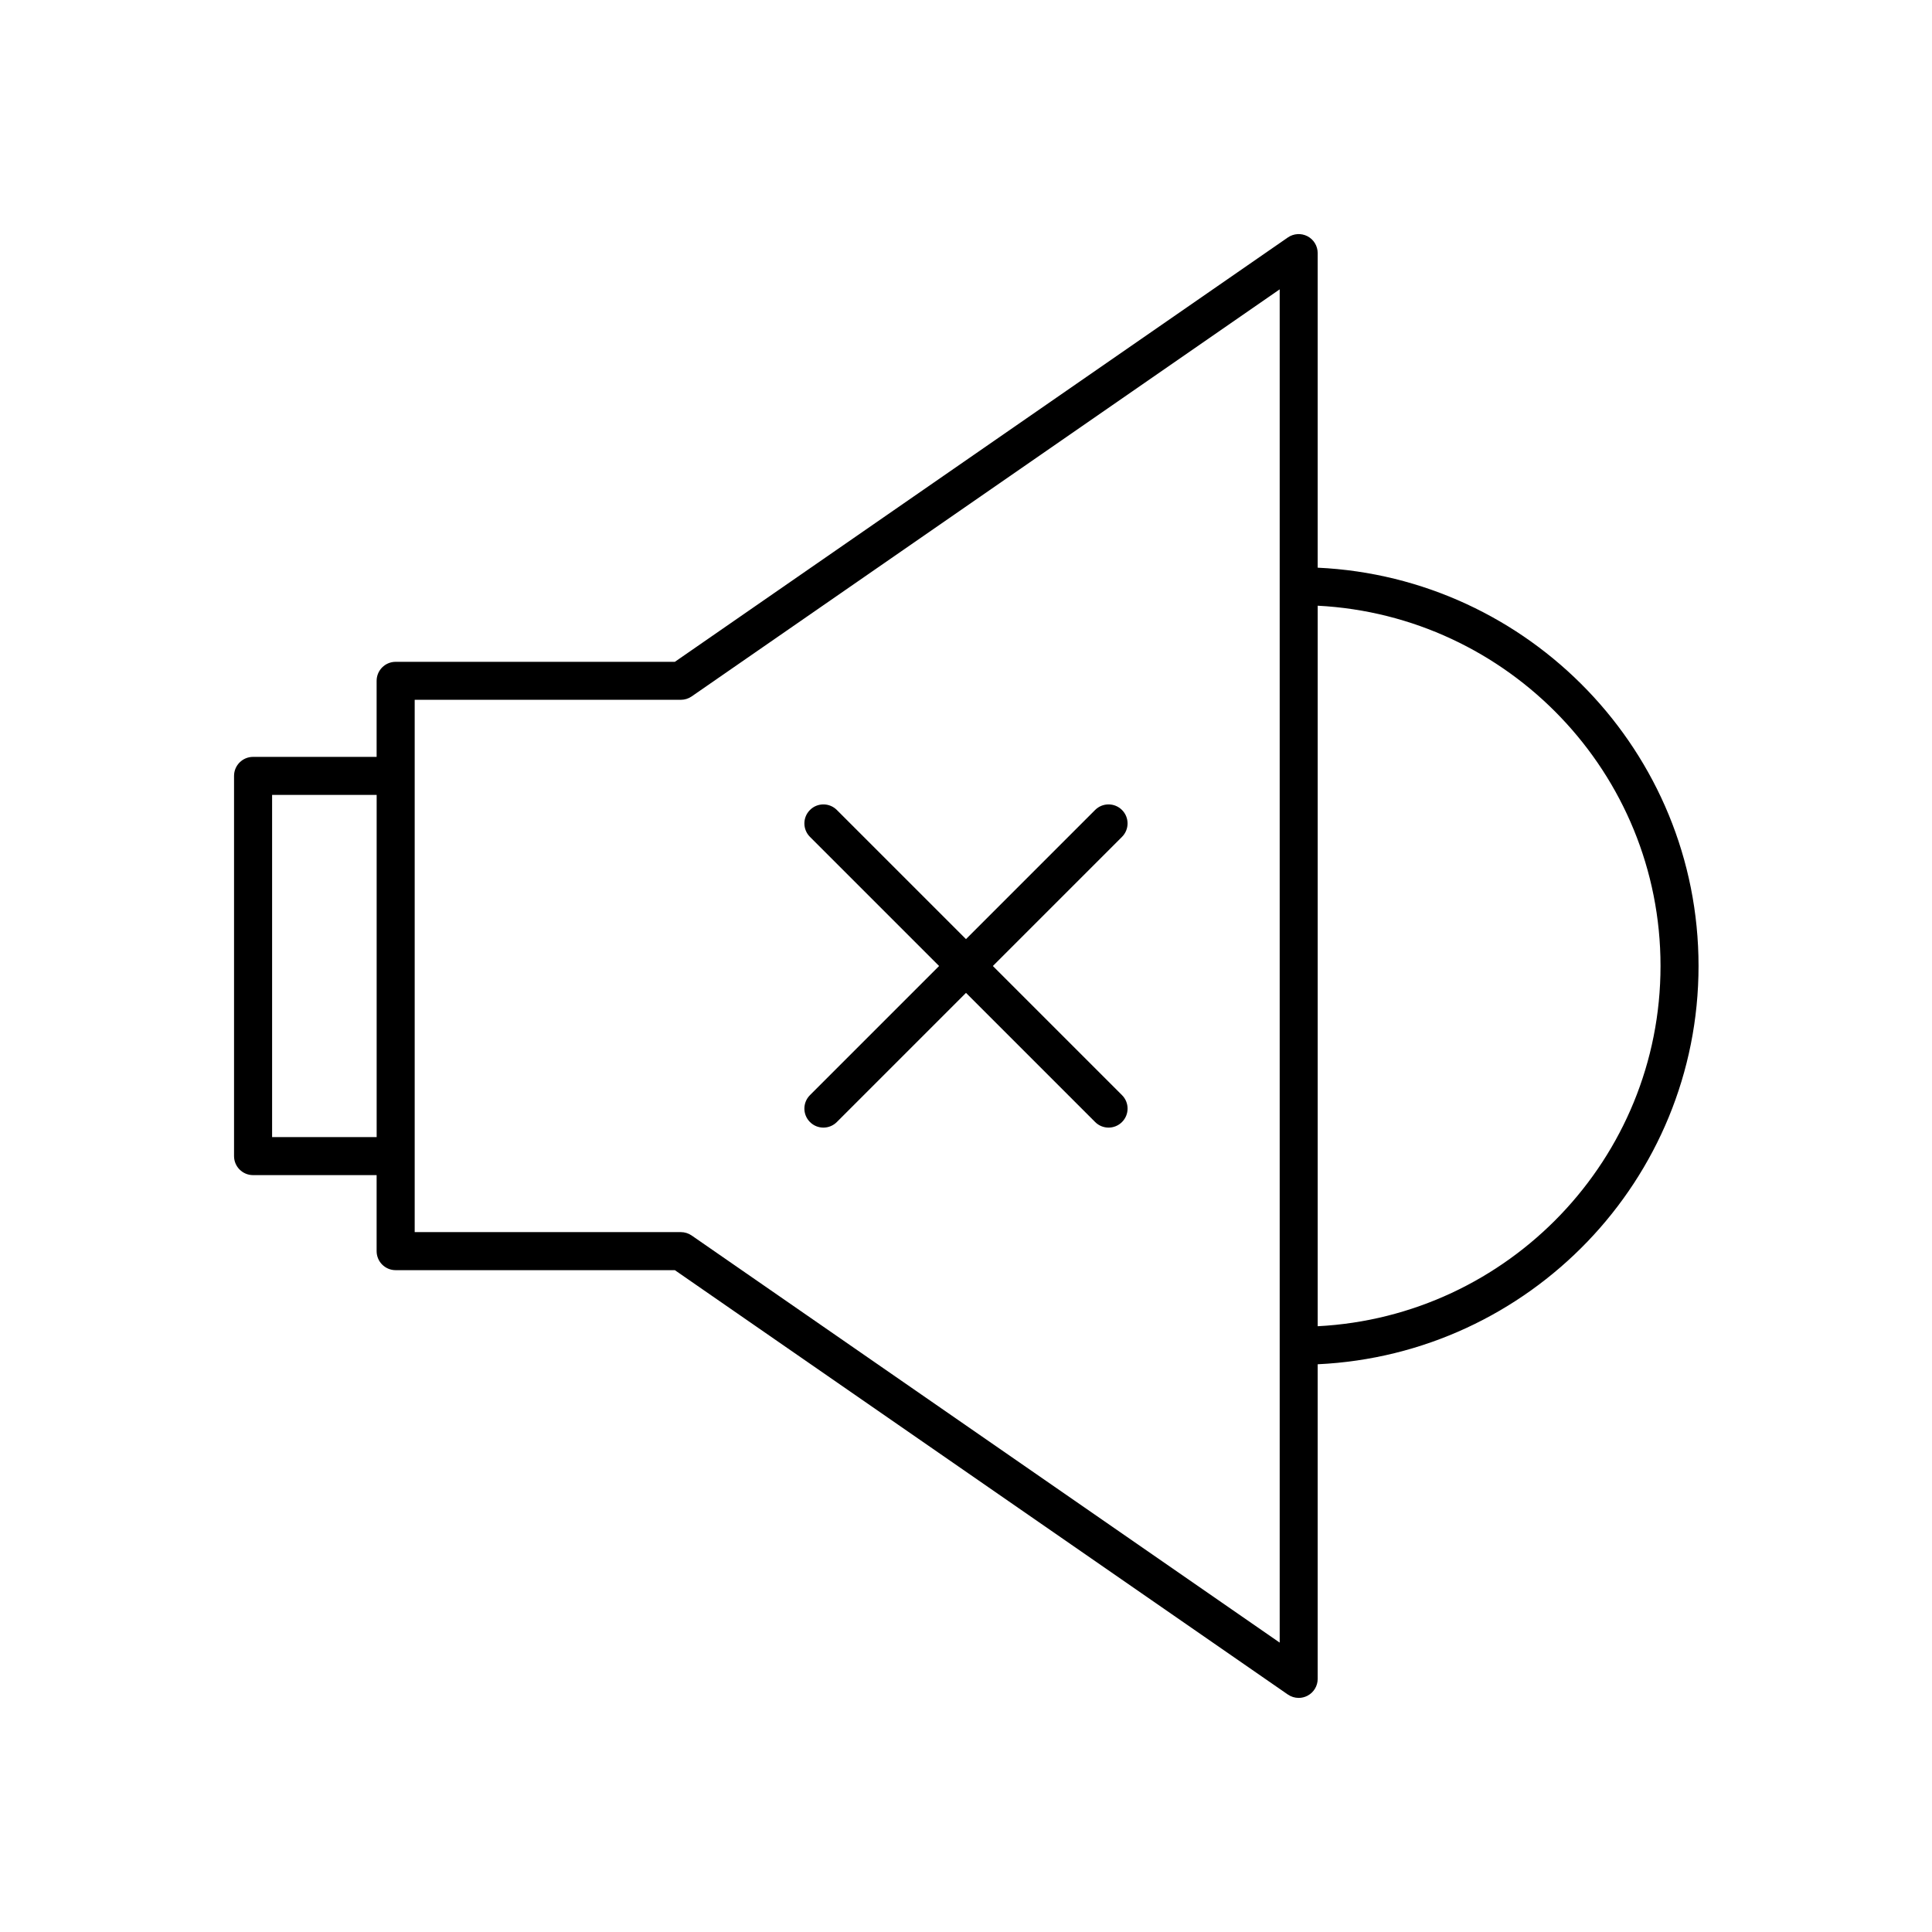<?xml version="1.0" encoding="UTF-8"?>
<!-- The Best Svg Icon site in the world: iconSvg.co, Visit us! https://iconsvg.co -->
<svg fill="#000000" width="800px" height="800px" version="1.1" viewBox="144 144 512 512" xmlns="http://www.w3.org/2000/svg">
 <g>
  <path d="m493.2 294.45v-83.379c0-1.875-1.039-3.594-2.699-4.461-1.656-0.867-3.664-0.742-5.207 0.32l-162.45 112.46h-73.996c-2.781 0-5.039 2.254-5.039 5.039v20.152h-32.746c-2.781 0-5.039 2.254-5.039 5.039v100.76c0 2.781 2.254 5.039 5.039 5.039l32.746-0.004v20.152c0 2.781 2.254 5.039 5.039 5.039h73.996l162.45 112.46c0.859 0.594 1.863 0.895 2.867 0.895 0.801 0 1.605-0.188 2.336-0.574 1.664-0.871 2.703-2.59 2.703-4.465v-83.379c56.074-2.613 100.93-48.883 100.93-105.55 0-56.668-44.852-102.94-100.93-105.55zm-277.09 150.89v-90.684h27.707v90.688zm267.02 133.97-155.83-107.89c-0.844-0.582-1.844-0.895-2.871-0.895h-70.531v-141.07h70.535c1.027 0 2.023-0.312 2.867-0.895l155.83-107.88zm10.074-83.84v-190.95c50.52 2.602 90.852 44.359 90.852 95.473 0 51.109-40.332 92.871-90.852 95.473z"/>
  <path d="m358.65 441.35c0.98 0.984 2.269 1.477 3.559 1.477 1.289 0 2.578-0.492 3.562-1.477l34.227-34.227 34.223 34.223c0.984 0.988 2.273 1.48 3.562 1.48 1.289 0 2.578-0.492 3.562-1.477 1.969-1.969 1.969-5.156 0-7.125l-34.227-34.223 34.223-34.223c1.969-1.969 1.969-5.156 0-7.125s-5.156-1.969-7.125 0l-34.219 34.223-34.223-34.223c-1.969-1.969-5.156-1.969-7.125 0s-1.969 5.156 0 7.125l34.223 34.223-34.223 34.223c-1.969 1.969-1.969 5.156 0 7.125z"/>
 </g>
</svg>